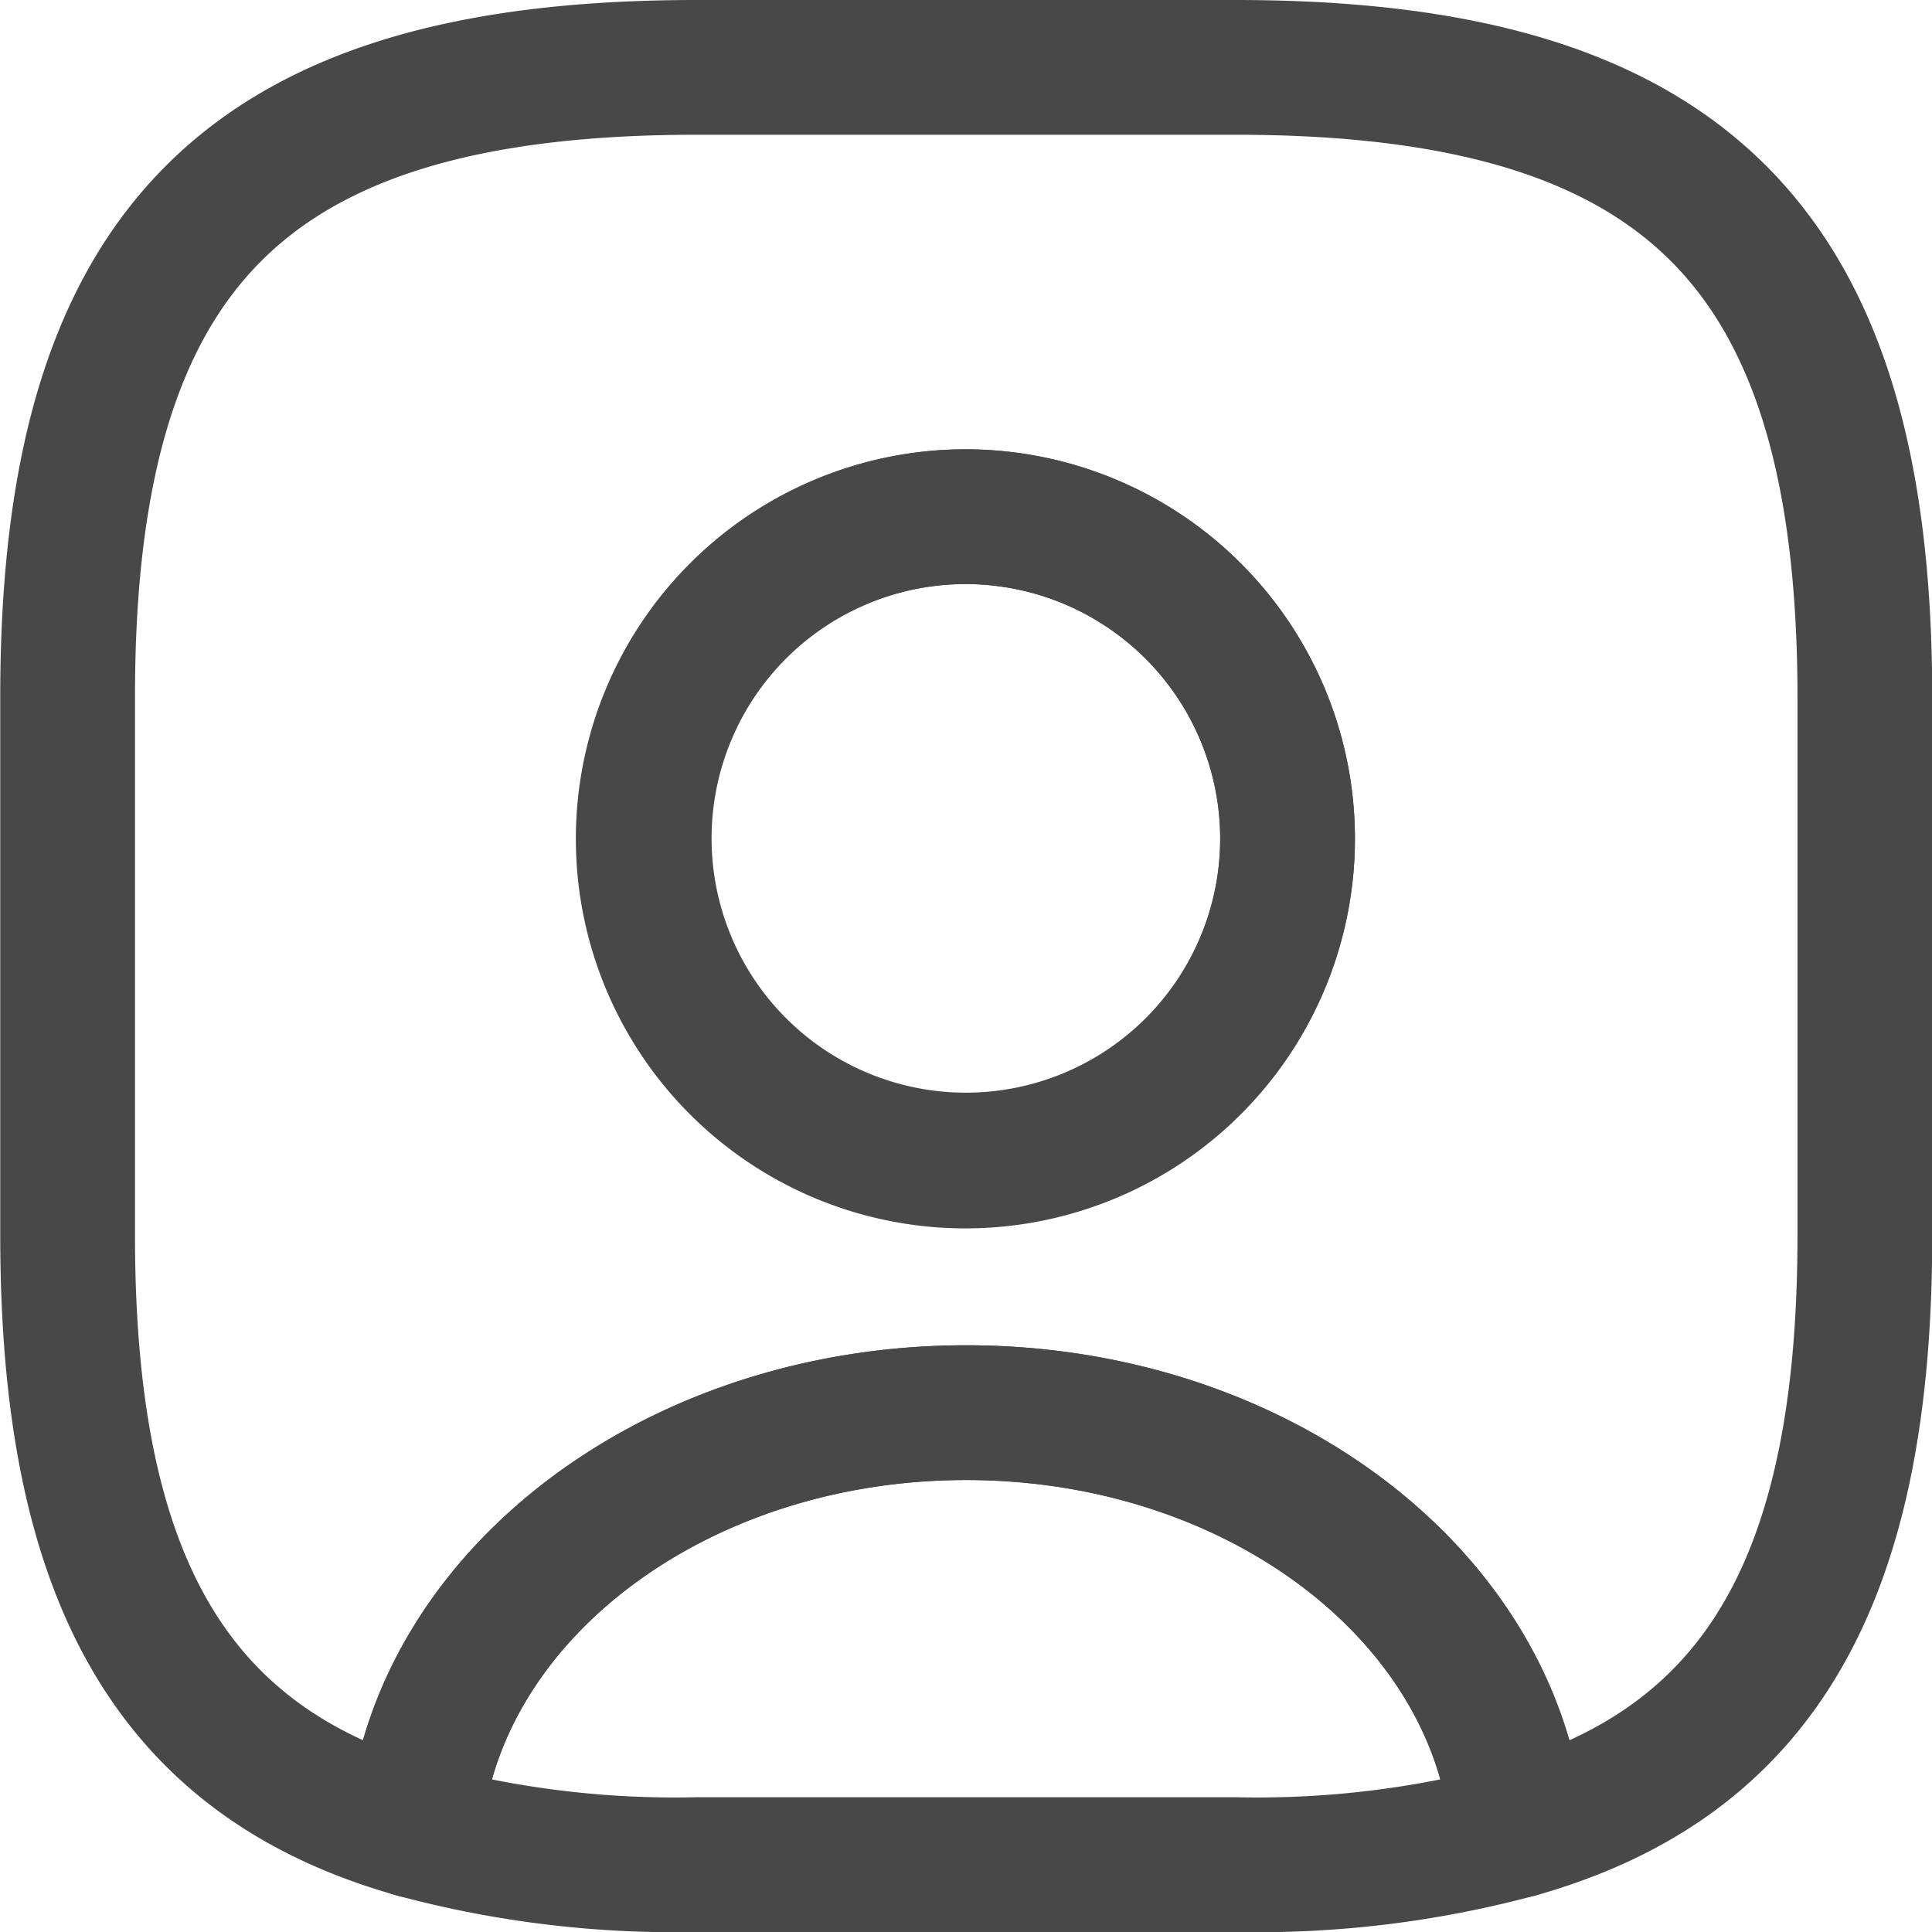<svg xmlns="http://www.w3.org/2000/svg" xmlns:xlink="http://www.w3.org/1999/xlink" width="16" height="16" viewBox="0 0 16 16">
  <defs>
    <clipPath id="clip-path">
      <rect id="Rectangle_18179" data-name="Rectangle 18179" width="16" height="16" transform="translate(11643 -164)" fill="none" stroke="#484848" stroke-width="1"/>
    </clipPath>
  </defs>
  <g id="Mask_Group_517" data-name="Mask Group 517" transform="translate(-11643 164)" clip-path="url(#clip-path)">
    <g id="user-square" transform="translate(11642.069 -164.93)">
      <path id="Path_41137" data-name="Path 41137" d="M13.5,16.089a8.3,8.3,0,0,1-2.337.283H6.7a8.3,8.3,0,0,1-2.337-.283c.164-1.935,2.151-3.46,4.569-3.46S13.336,14.154,13.5,16.089Z" fill="none" stroke="#484848" stroke-linecap="round" stroke-linejoin="round" stroke-width="1.116"/>
      <path id="Path_41138" data-name="Path 41138" d="M11.163,1.488H6.7c-3.721,0-5.209,1.488-5.209,5.209v4.465c0,2.813.848,4.353,2.873,4.927.164-1.935,2.151-3.46,4.569-3.46s4.406,1.526,4.569,3.46c2.024-.573,2.873-2.113,2.873-4.927V6.7C16.372,2.977,14.884,1.488,11.163,1.488ZM8.93,10.545a2.668,2.668,0,1,1,2.664-2.672A2.668,2.668,0,0,1,8.93,10.545Z" fill="none" stroke="#484848" stroke-linecap="round" stroke-linejoin="round" stroke-width="1.116"/>
      <path id="Path_41139" data-name="Path 41139" d="M11.594,7.873A2.664,2.664,0,1,1,8.93,5.209,2.668,2.668,0,0,1,11.594,7.873Z" fill="none" stroke="#484848" stroke-linecap="round" stroke-linejoin="round" stroke-width="1.116"/>
    </g>
  </g>
</svg>
